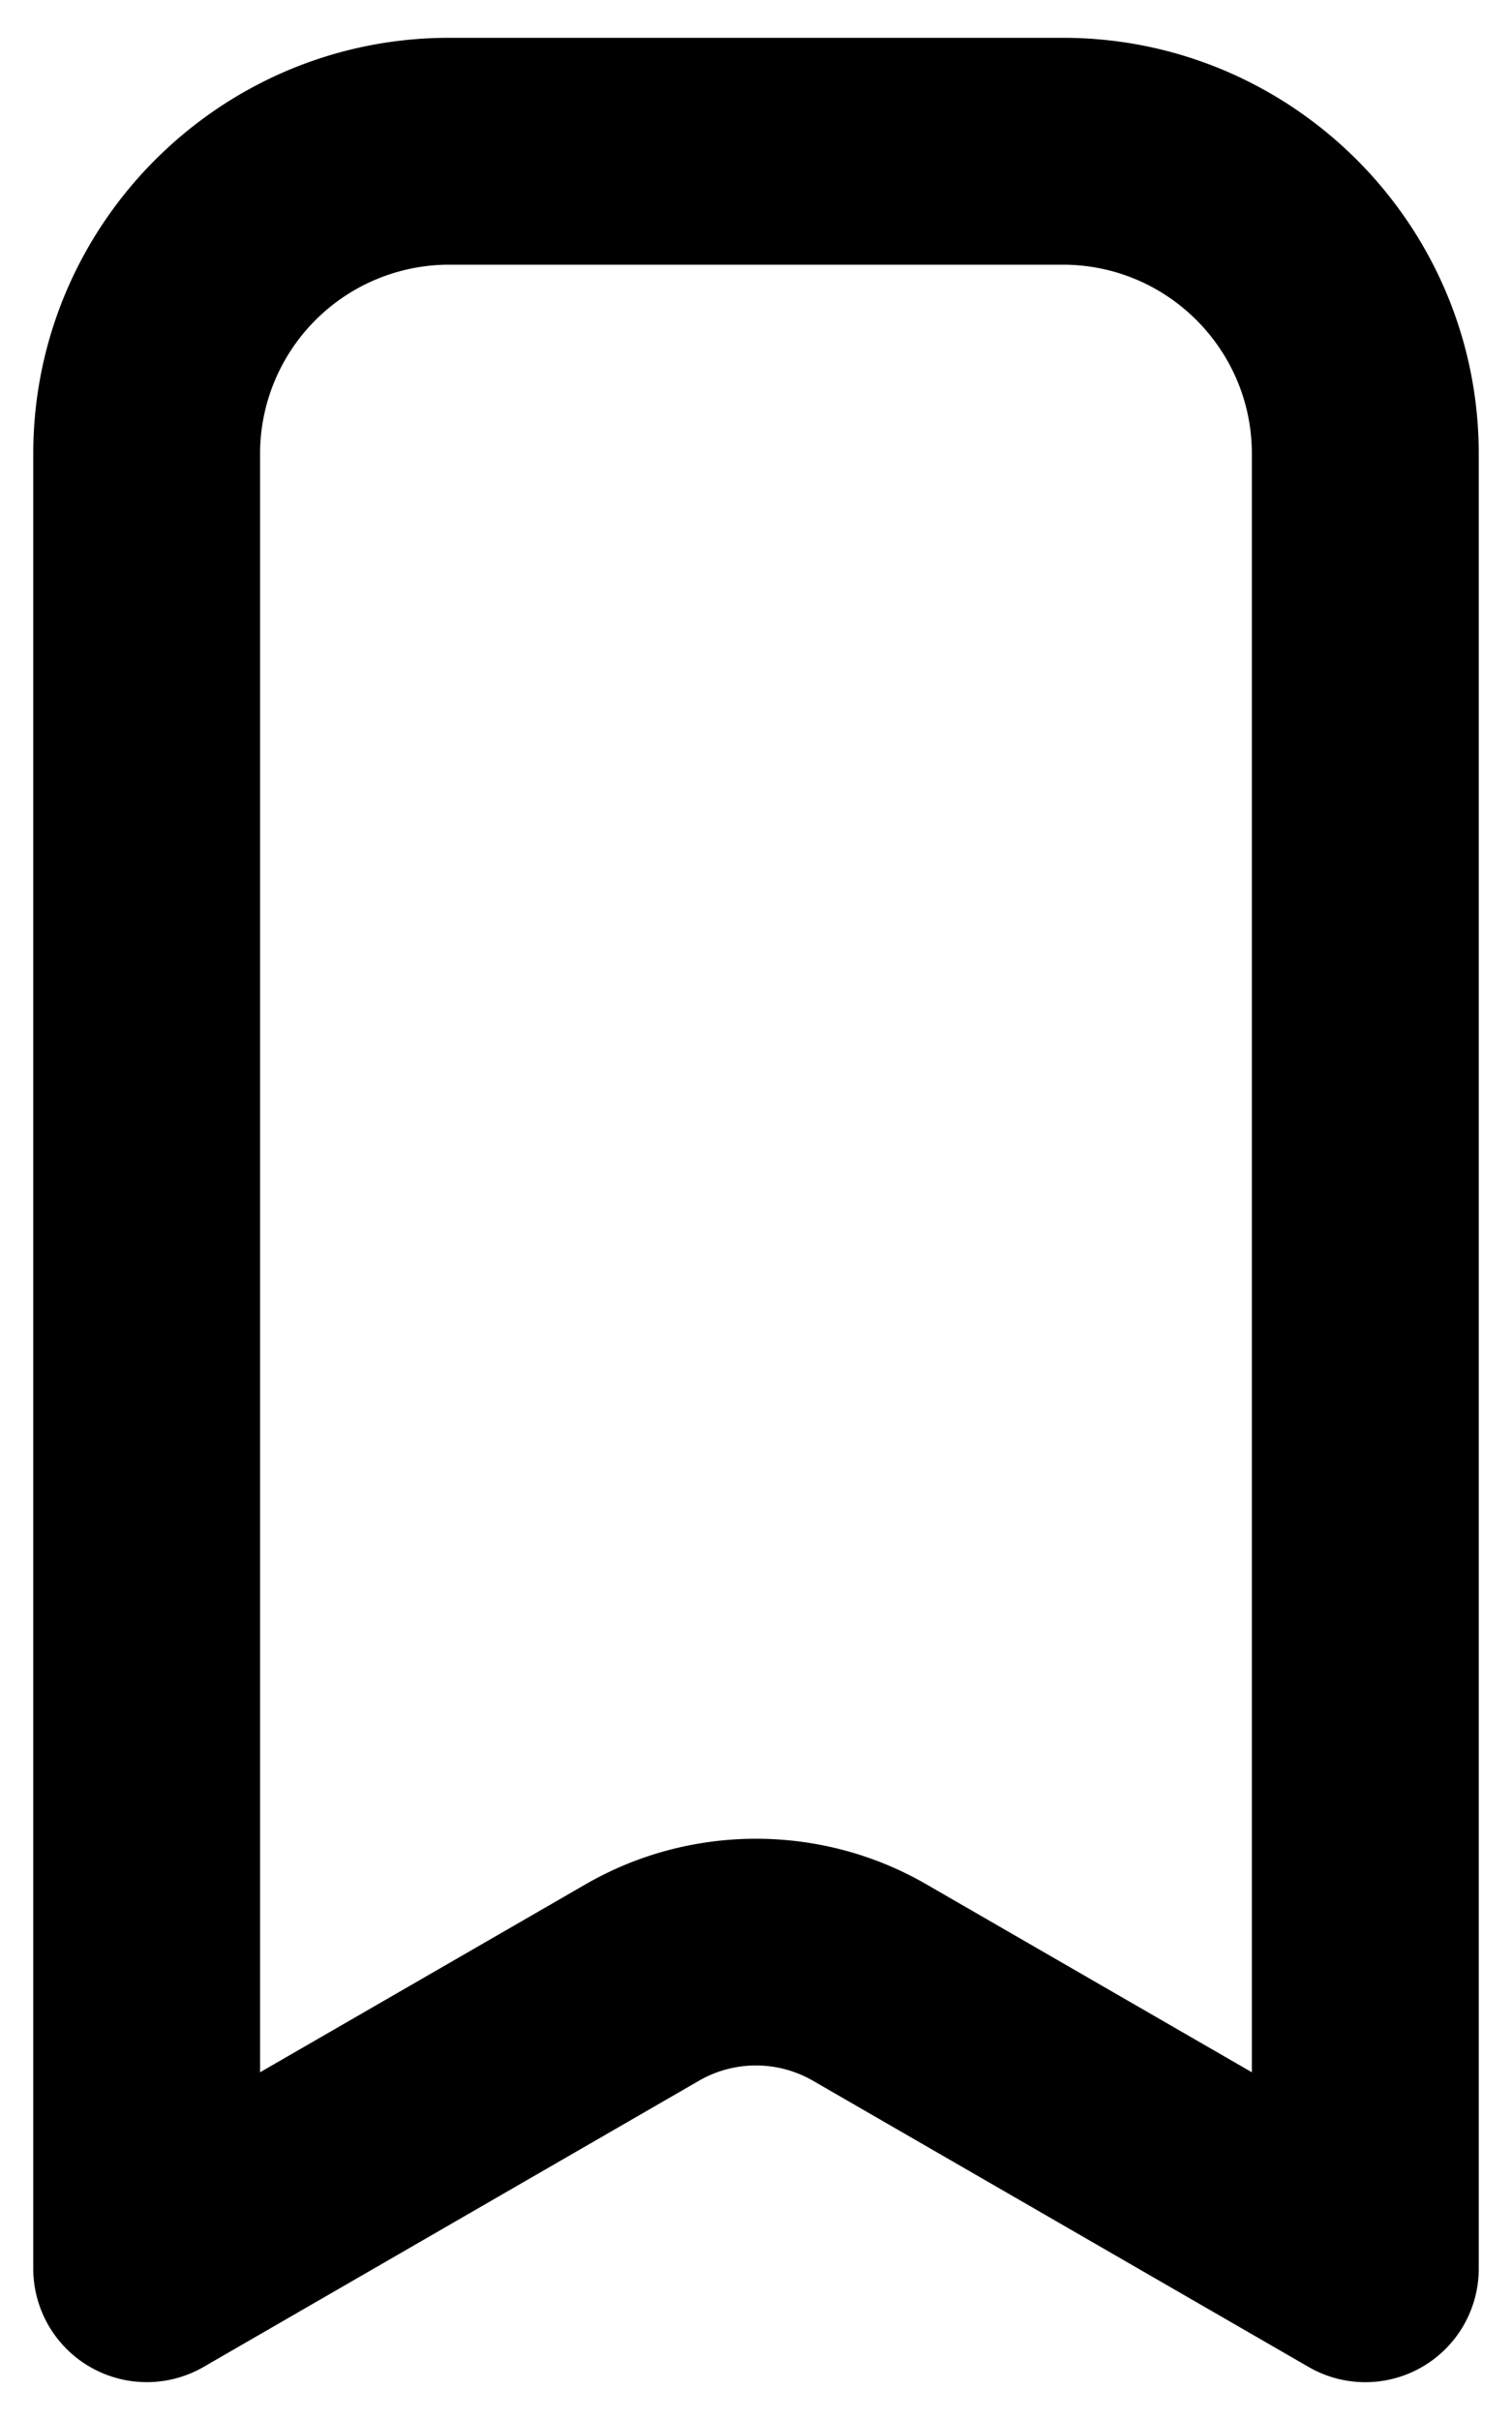 <svg viewBox="0 0 20 32" fill="none" xmlns="http://www.w3.org/2000/svg"><path d="M18.06 31.5c-.26 0-.518-.067-.75-.201l-6.56-3.787a1.508 1.508 0 0 0-1.501 0L2.69 31.3A1.502 1.502 0 0 1 .44 30V6C.44 2.968 2.908.5 5.94.5h8.12c3.032 0 5.5 2.468 5.5 5.5v24a1.5 1.5 0 0 1-1.5 1.5ZM10 24.314c.778 0 1.556.2 2.249.6l4.31 2.488V6c0-1.379-1.12-2.5-2.5-2.5H5.94A2.502 2.502 0 0 0 3.44 6v21.402l4.31-2.488c.694-.4 1.473-.6 2.25-.6Z" fill="#000000"/></svg>